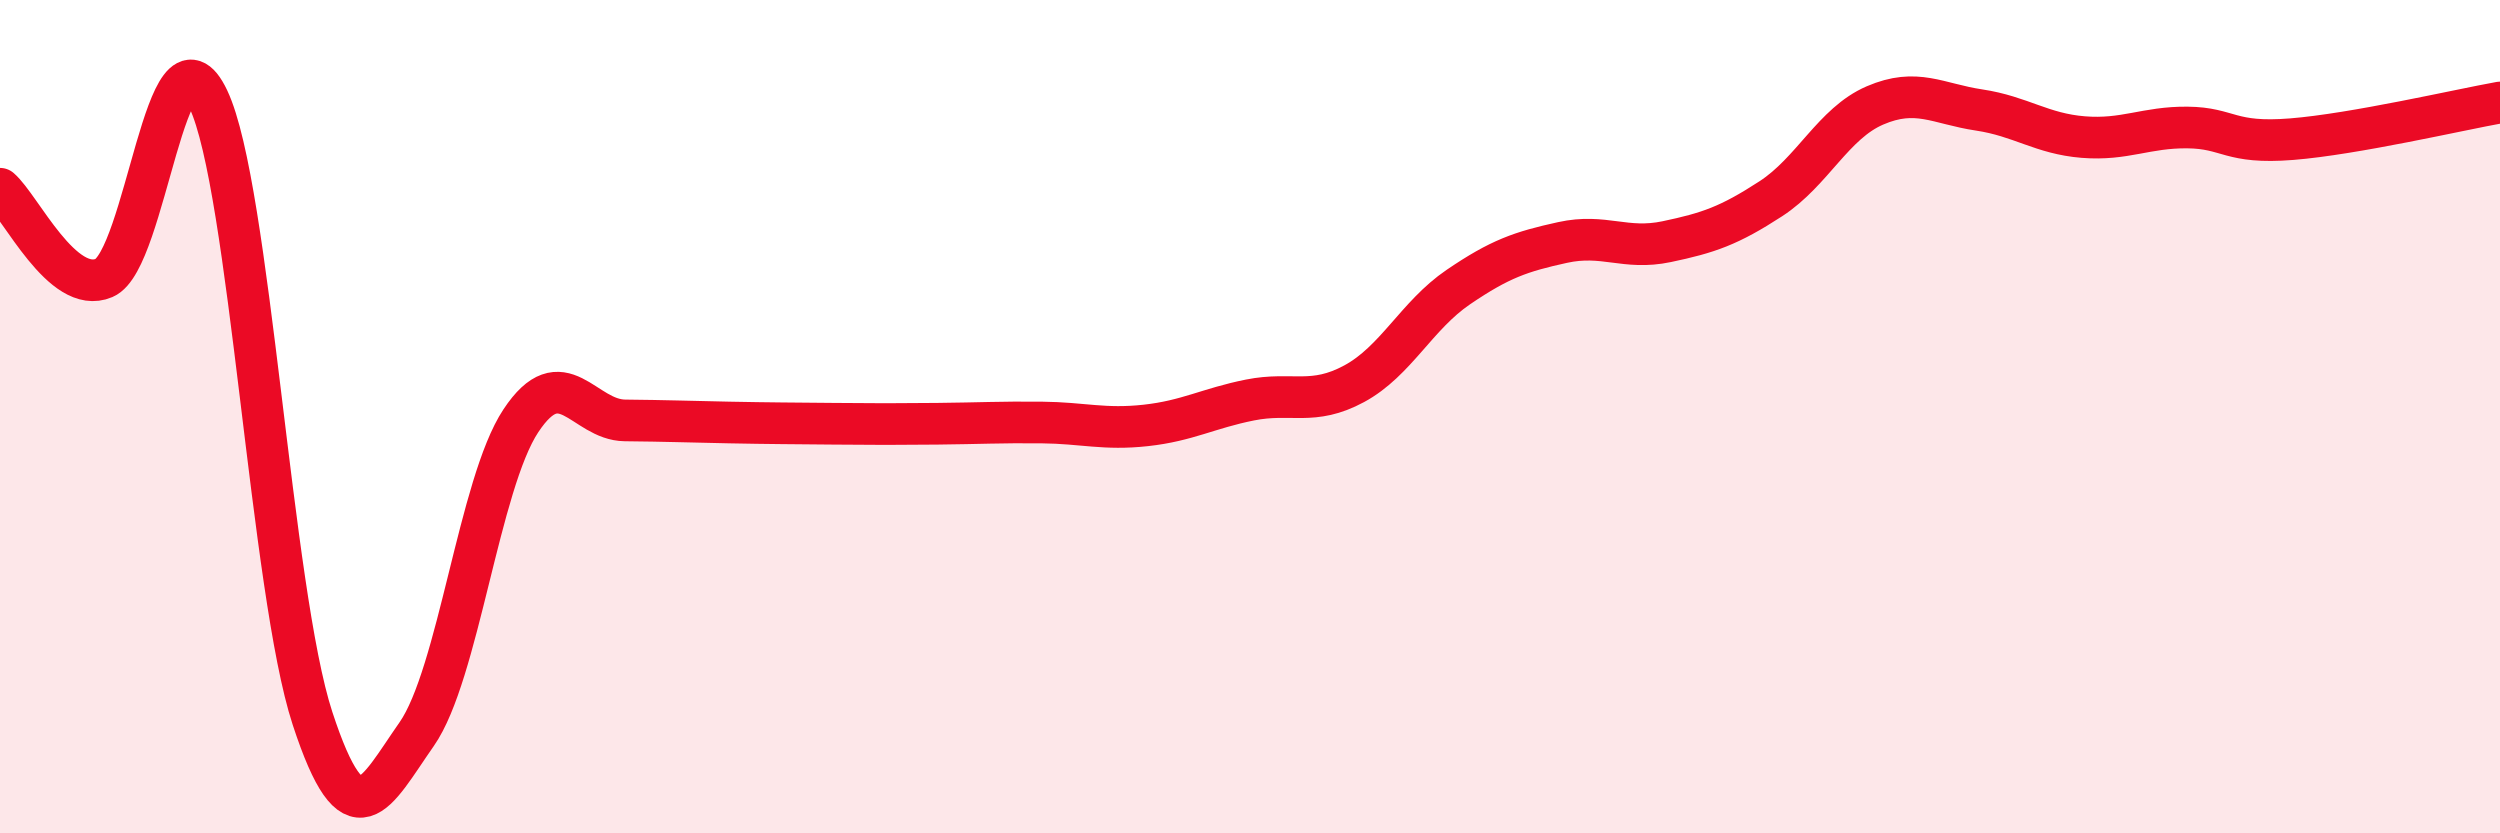 
    <svg width="60" height="20" viewBox="0 0 60 20" xmlns="http://www.w3.org/2000/svg">
      <path
        d="M 0,4.53 C 0.5,4.96 1.5,7.1 2.5,6.67 C 3.5,6.24 4,0.27 5,2.38 C 6,4.49 6.5,14.19 7.5,17.24 C 8.5,20.29 9,19.05 10,17.62 C 11,16.19 11.5,11.61 12.5,10.1 C 13.5,8.59 14,10.08 15,10.09 C 16,10.1 16.5,10.12 17.5,10.14 C 18.5,10.16 19,10.16 20,10.17 C 21,10.18 21.5,10.18 22.5,10.17 C 23.5,10.16 24,10.13 25,10.14 C 26,10.15 26.5,10.32 27.5,10.21 C 28.5,10.1 29,9.8 30,9.6 C 31,9.4 31.5,9.75 32.5,9.21 C 33.5,8.67 34,7.57 35,6.89 C 36,6.21 36.5,6.04 37.5,5.82 C 38.5,5.6 39,6.01 40,5.8 C 41,5.59 41.5,5.42 42.5,4.77 C 43.5,4.12 44,2.96 45,2.53 C 46,2.1 46.5,2.49 47.5,2.64 C 48.5,2.79 49,3.21 50,3.29 C 51,3.37 51.5,3.05 52.5,3.06 C 53.5,3.07 53.5,3.46 55,3.34 C 56.5,3.22 59,2.64 60,2.46L60 20L0 20Z"
        fill="#EB0A25"
        opacity="0.1"
        stroke-linecap="round"
        stroke-linejoin="round"
      />
      <path
        d="M 0,4.53 C 0.5,4.96 1.5,7.1 2.5,6.67 C 3.5,6.24 4,0.27 5,2.38 C 6,4.49 6.5,14.19 7.5,17.24 C 8.5,20.29 9,19.05 10,17.62 C 11,16.19 11.5,11.61 12.5,10.1 C 13.5,8.59 14,10.08 15,10.09 C 16,10.1 16.5,10.12 17.5,10.14 C 18.5,10.16 19,10.16 20,10.17 C 21,10.18 21.5,10.18 22.5,10.17 C 23.5,10.16 24,10.13 25,10.14 C 26,10.15 26.5,10.32 27.5,10.21 C 28.5,10.1 29,9.8 30,9.6 C 31,9.4 31.5,9.75 32.5,9.21 C 33.5,8.67 34,7.57 35,6.89 C 36,6.21 36.5,6.04 37.5,5.82 C 38.5,5.6 39,6.01 40,5.8 C 41,5.59 41.5,5.42 42.5,4.77 C 43.5,4.12 44,2.96 45,2.53 C 46,2.1 46.5,2.49 47.5,2.64 C 48.5,2.79 49,3.21 50,3.29 C 51,3.37 51.5,3.05 52.5,3.06 C 53.5,3.07 53.5,3.46 55,3.34 C 56.5,3.22 59,2.64 60,2.46"
        stroke="#EB0A25"
        stroke-width="1"
        fill="none"
        stroke-linecap="round"
        stroke-linejoin="round"
      />
    </svg>
  